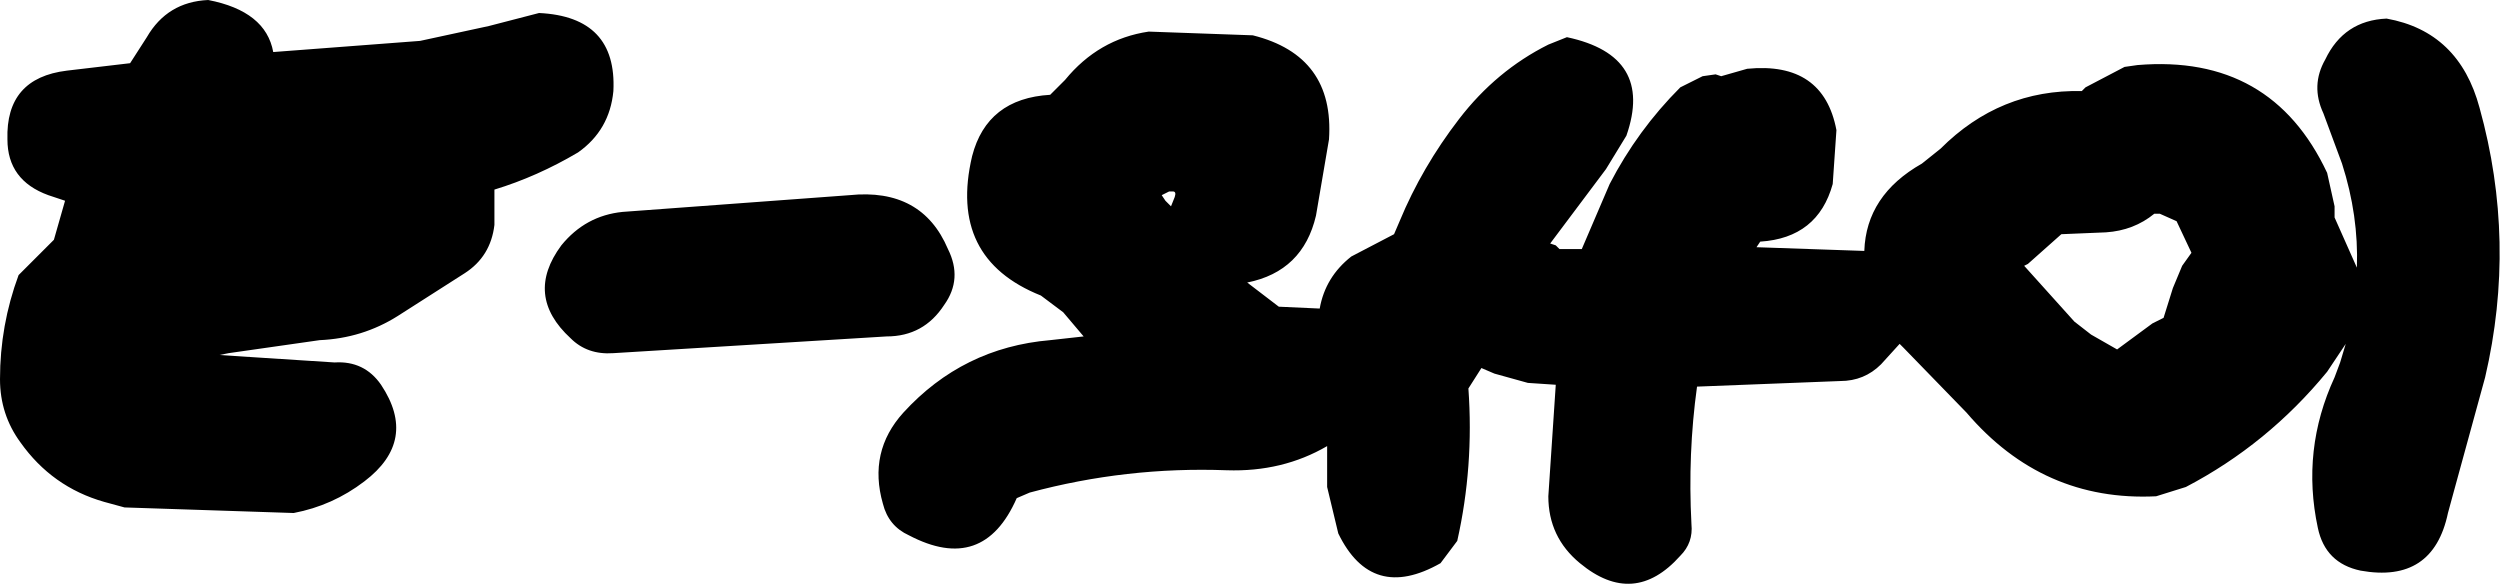<?xml version="1.0" encoding="UTF-8" standalone="no"?>
<svg xmlns:xlink="http://www.w3.org/1999/xlink" height="15.7px" width="67.25px" xmlns="http://www.w3.org/2000/svg">
  <g transform="matrix(1.0, 0.0, 0.0, 1.0, 39.25, 26.65)">
    <path d="M24.95 -26.15 Q26.9 -25.8 27.45 -23.75 28.45 -20.15 27.6 -16.5 L26.75 -13.4 26.6 -12.85 Q26.2 -10.95 24.25 -11.3 23.3 -11.5 23.1 -12.45 22.65 -14.55 23.55 -16.5 L23.7 -16.9 23.85 -17.4 23.35 -16.65 Q21.75 -14.7 19.55 -13.55 L18.75 -13.3 Q15.7 -13.15 13.65 -15.55 L11.95 -17.3 11.85 -17.4 11.35 -16.85 Q10.9 -16.4 10.25 -16.4 L6.4 -16.25 Q6.15 -14.45 6.25 -12.55 6.3 -12.05 5.95 -11.7 4.7 -10.3 3.25 -11.5 2.4 -12.2 2.4 -13.3 L2.6 -16.3 1.85 -16.35 0.95 -16.6 0.6 -16.75 0.25 -16.2 Q0.4 -14.1 -0.05 -12.1 L-0.5 -11.5 Q-2.35 -10.45 -3.25 -12.3 L-3.55 -13.55 -3.55 -14.65 Q-4.75 -13.95 -6.25 -14.0 -8.95 -14.1 -11.55 -13.4 L-11.9 -13.25 Q-12.8 -11.2 -14.8 -12.25 -15.35 -12.5 -15.5 -13.1 -15.9 -14.5 -14.95 -15.55 -13.35 -17.3 -11.0 -17.5 L-10.1 -17.6 -10.65 -18.25 -11.25 -18.7 Q-13.75 -19.7 -13.1 -22.45 -12.7 -24.0 -11.0 -24.1 L-10.6 -24.5 Q-9.7 -25.6 -8.35 -25.8 L-5.55 -25.7 Q-3.35 -25.15 -3.5 -22.9 L-3.85 -20.85 Q-4.2 -19.35 -5.7 -19.05 L-4.85 -18.4 -3.75 -18.35 Q-3.6 -19.2 -2.9 -19.75 L-1.75 -20.35 -1.6 -20.7 Q-1.0 -22.15 0.0 -23.45 1.0 -24.75 2.4 -25.45 L2.9 -25.65 Q5.25 -25.15 4.5 -23.0 L3.95 -22.1 2.45 -20.1 2.6 -20.05 2.7 -19.95 3.3 -19.95 4.05 -21.7 Q4.8 -23.15 5.95 -24.3 L6.55 -24.6 6.9 -24.65 7.05 -24.6 7.75 -24.8 Q9.8 -25.0 10.15 -23.15 L10.05 -21.7 Q9.65 -20.25 8.1 -20.15 L8.0 -20.0 10.9 -19.9 Q10.95 -21.4 12.45 -22.25 L12.95 -22.65 Q14.55 -24.25 16.75 -24.2 L16.85 -24.3 17.9 -24.85 18.25 -24.9 Q21.85 -25.2 23.35 -22.0 L23.55 -21.1 23.55 -20.8 24.15 -19.45 Q24.2 -20.85 23.75 -22.25 L23.25 -23.6 Q22.9 -24.35 23.3 -25.05 23.8 -26.1 24.95 -26.15 M15.3 -19.55 L15.2 -19.5 16.55 -18.0 17.0 -17.65 17.7 -17.25 18.65 -17.95 18.95 -18.1 19.2 -18.9 19.45 -19.5 19.7 -19.85 19.3 -20.7 18.85 -20.9 18.7 -20.9 Q18.15 -20.45 17.4 -20.4 L16.2 -20.35 15.3 -19.55 M-35.3 -25.65 Q-34.75 -26.6 -33.65 -26.65 -32.1 -26.35 -31.9 -25.25 L-27.95 -25.55 -26.1 -25.95 -24.75 -26.3 Q-22.65 -26.2 -22.75 -24.2 -22.85 -23.15 -23.7 -22.55 -24.8 -21.9 -25.95 -21.55 L-25.95 -20.6 Q-26.05 -19.75 -26.75 -19.3 L-28.55 -18.15 Q-29.5 -17.55 -30.65 -17.5 L-33.1 -17.15 -33.35 -17.1 -30.25 -16.9 Q-29.45 -16.95 -29.0 -16.3 -28.0 -14.8 -29.45 -13.7 -30.3 -13.05 -31.35 -12.85 L-35.9 -13.0 -36.45 -13.15 Q-37.85 -13.55 -38.7 -14.75 -39.25 -15.5 -39.25 -16.45 -39.25 -17.9 -38.75 -19.25 L-37.8 -20.2 -37.5 -21.25 -37.95 -21.4 Q-39.05 -21.8 -39.05 -22.9 -39.1 -24.55 -37.45 -24.75 L-35.75 -24.95 -35.3 -25.65 M-22.5 -20.95 L-16.4 -21.4 Q-14.45 -21.6 -13.75 -19.95 -13.35 -19.15 -13.85 -18.45 -14.4 -17.6 -15.4 -17.6 L-22.75 -17.15 Q-23.45 -17.1 -23.9 -17.55 -25.15 -18.7 -24.15 -20.05 -23.5 -20.85 -22.5 -20.95 M-8.0 -21.4 L-7.9 -21.25 -7.75 -21.1 -7.65 -21.35 Q-7.6 -21.5 -7.7 -21.5 L-7.8 -21.5 -8.0 -21.4" fill="#000000" fill-rule="evenodd" stroke="none"/>
  </g>
</svg>
